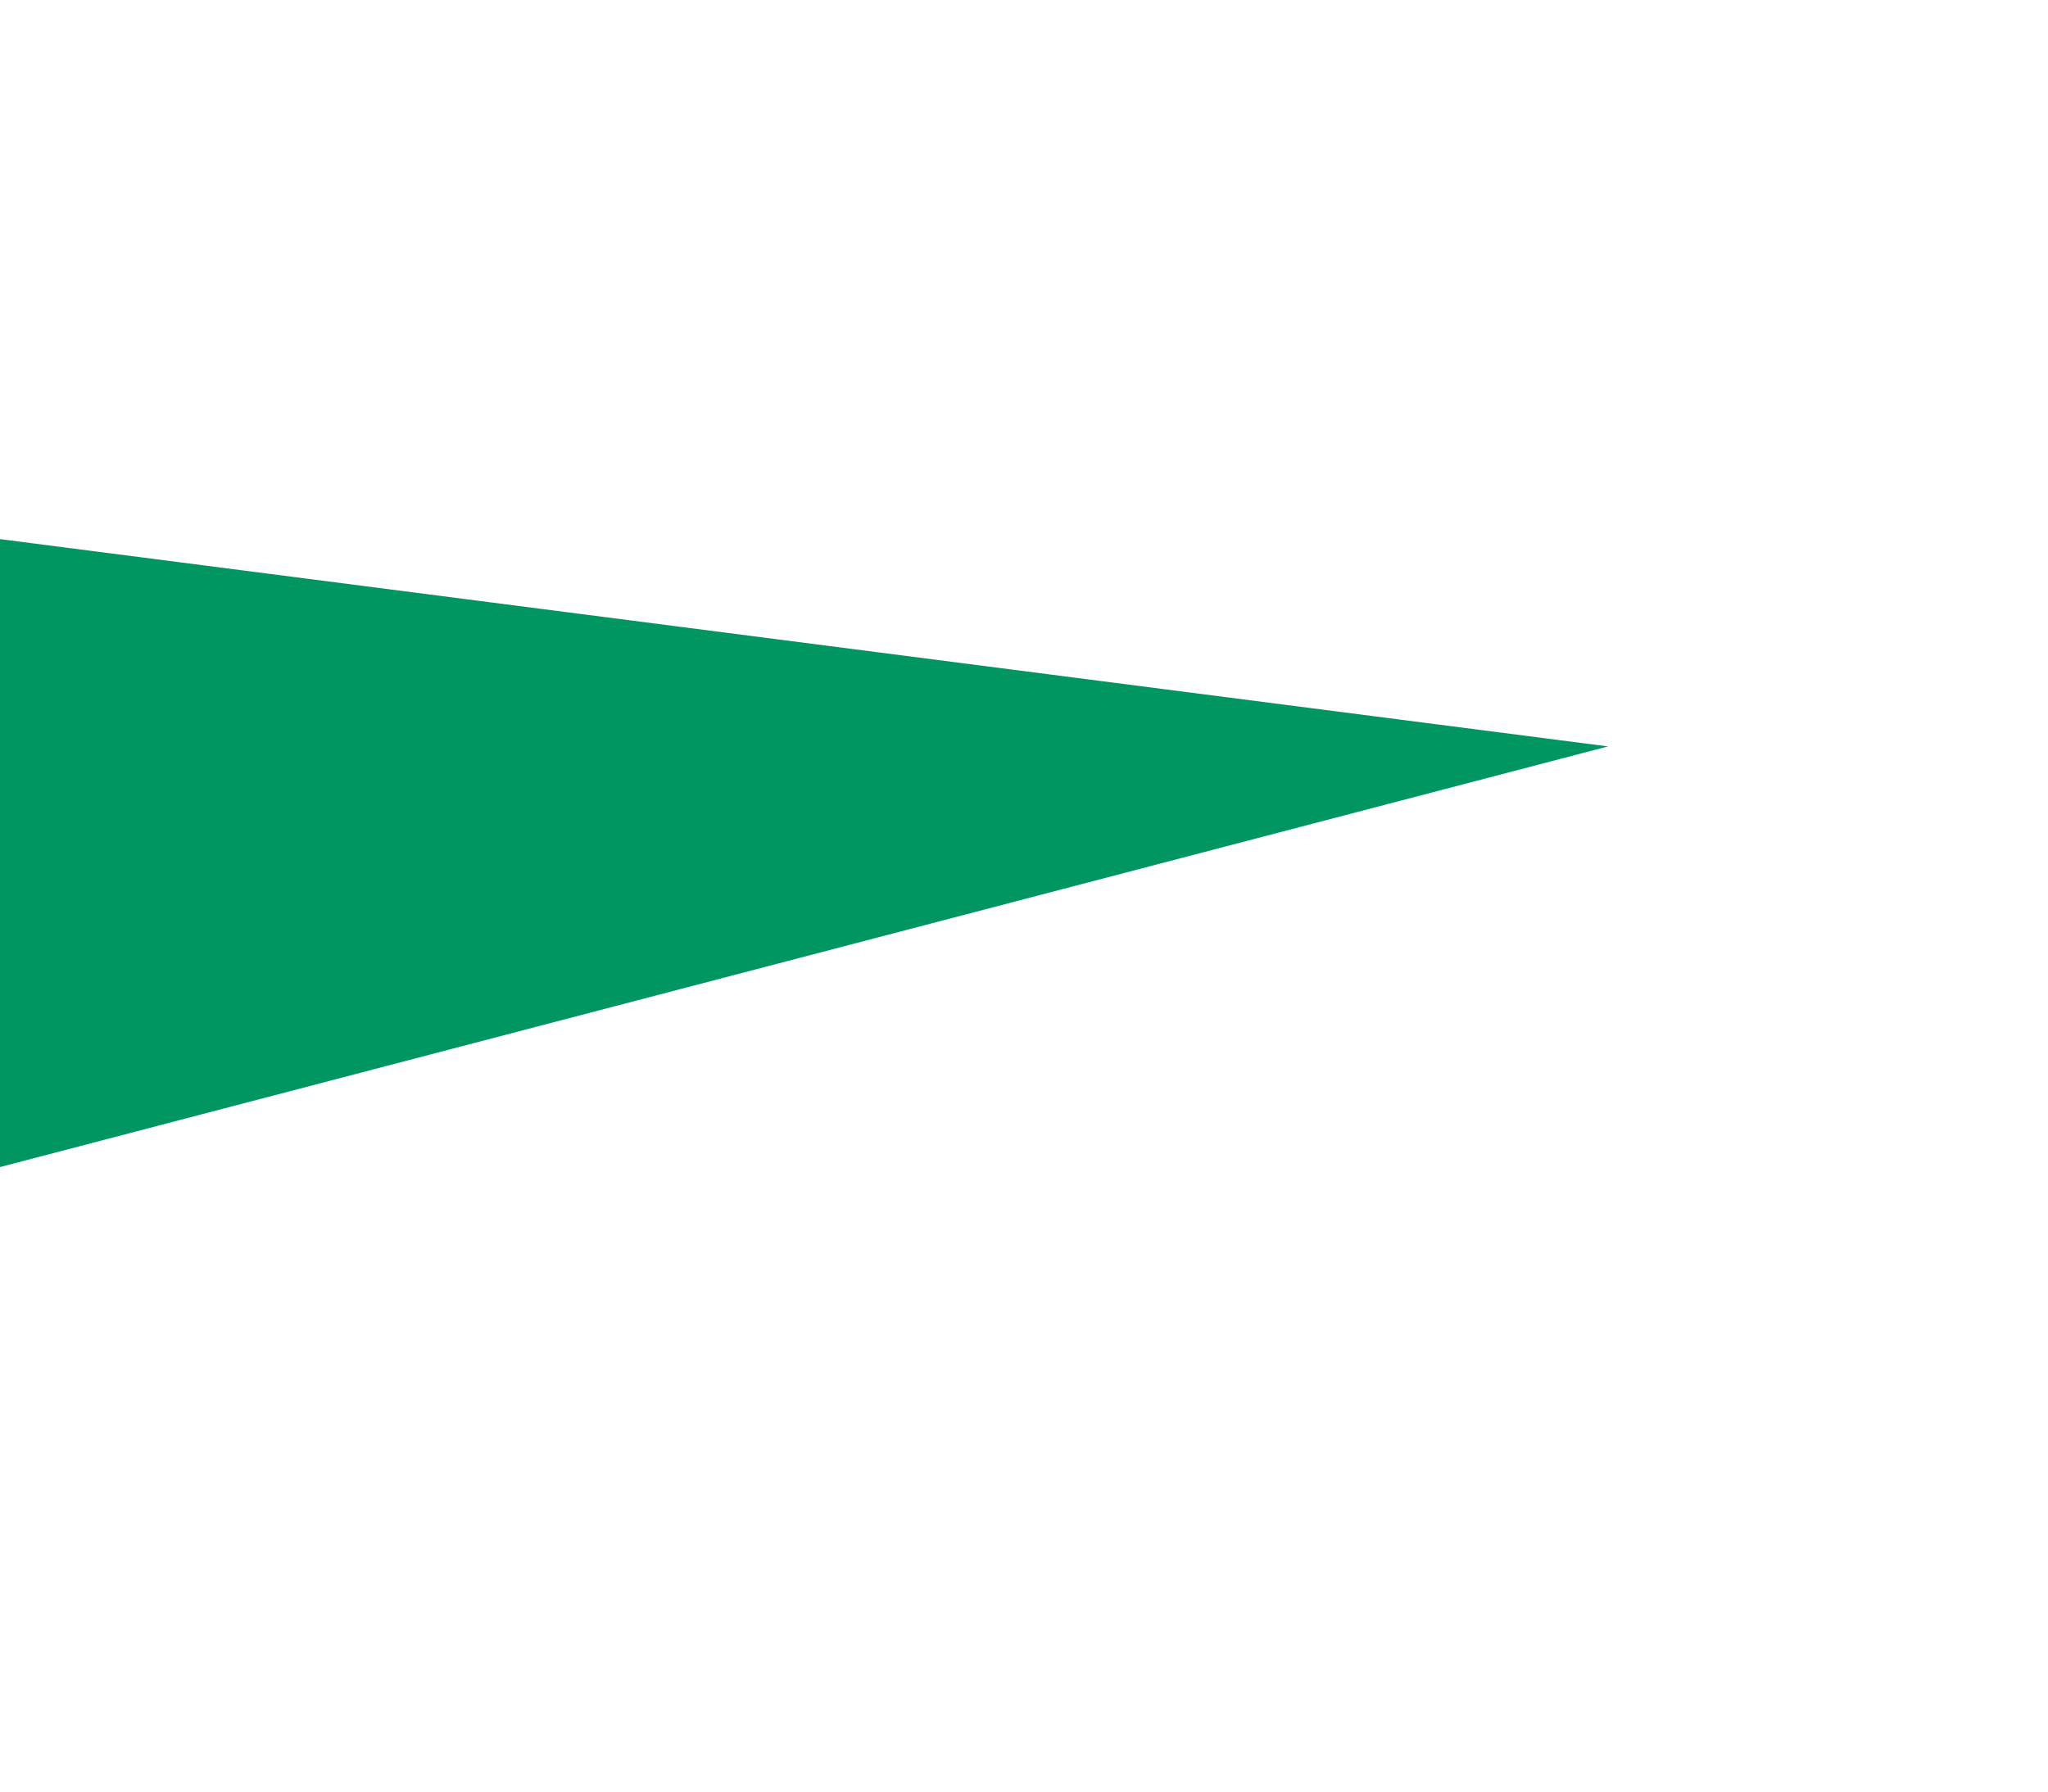 <svg width="24" height="21" viewBox="0 0 24 21" fill="none" xmlns="http://www.w3.org/2000/svg">
<g filter="url(#filter0_f_3388_50492)">
<path fill-rule="evenodd" clip-rule="evenodd" d="M-5.7 15.171L-4.484 5.741L18.844 8.749L-5.7 15.171Z" fill="#009662"/>
</g>
<defs>
<filter id="filter0_f_3388_50492" x="-10.7" y="0.74" width="34.544" height="19.432" filterUnits="userSpaceOnUse" color-interpolation-filters="sRGB">
<feFlood flood-opacity="0" result="BackgroundImageFix"/>
<feBlend mode="normal" in="SourceGraphic" in2="BackgroundImageFix" result="shape"/>
<feGaussianBlur stdDeviation="2.5" result="effect1_foregroundBlur_3388_50492"/>
</filter>
</defs>
</svg>
